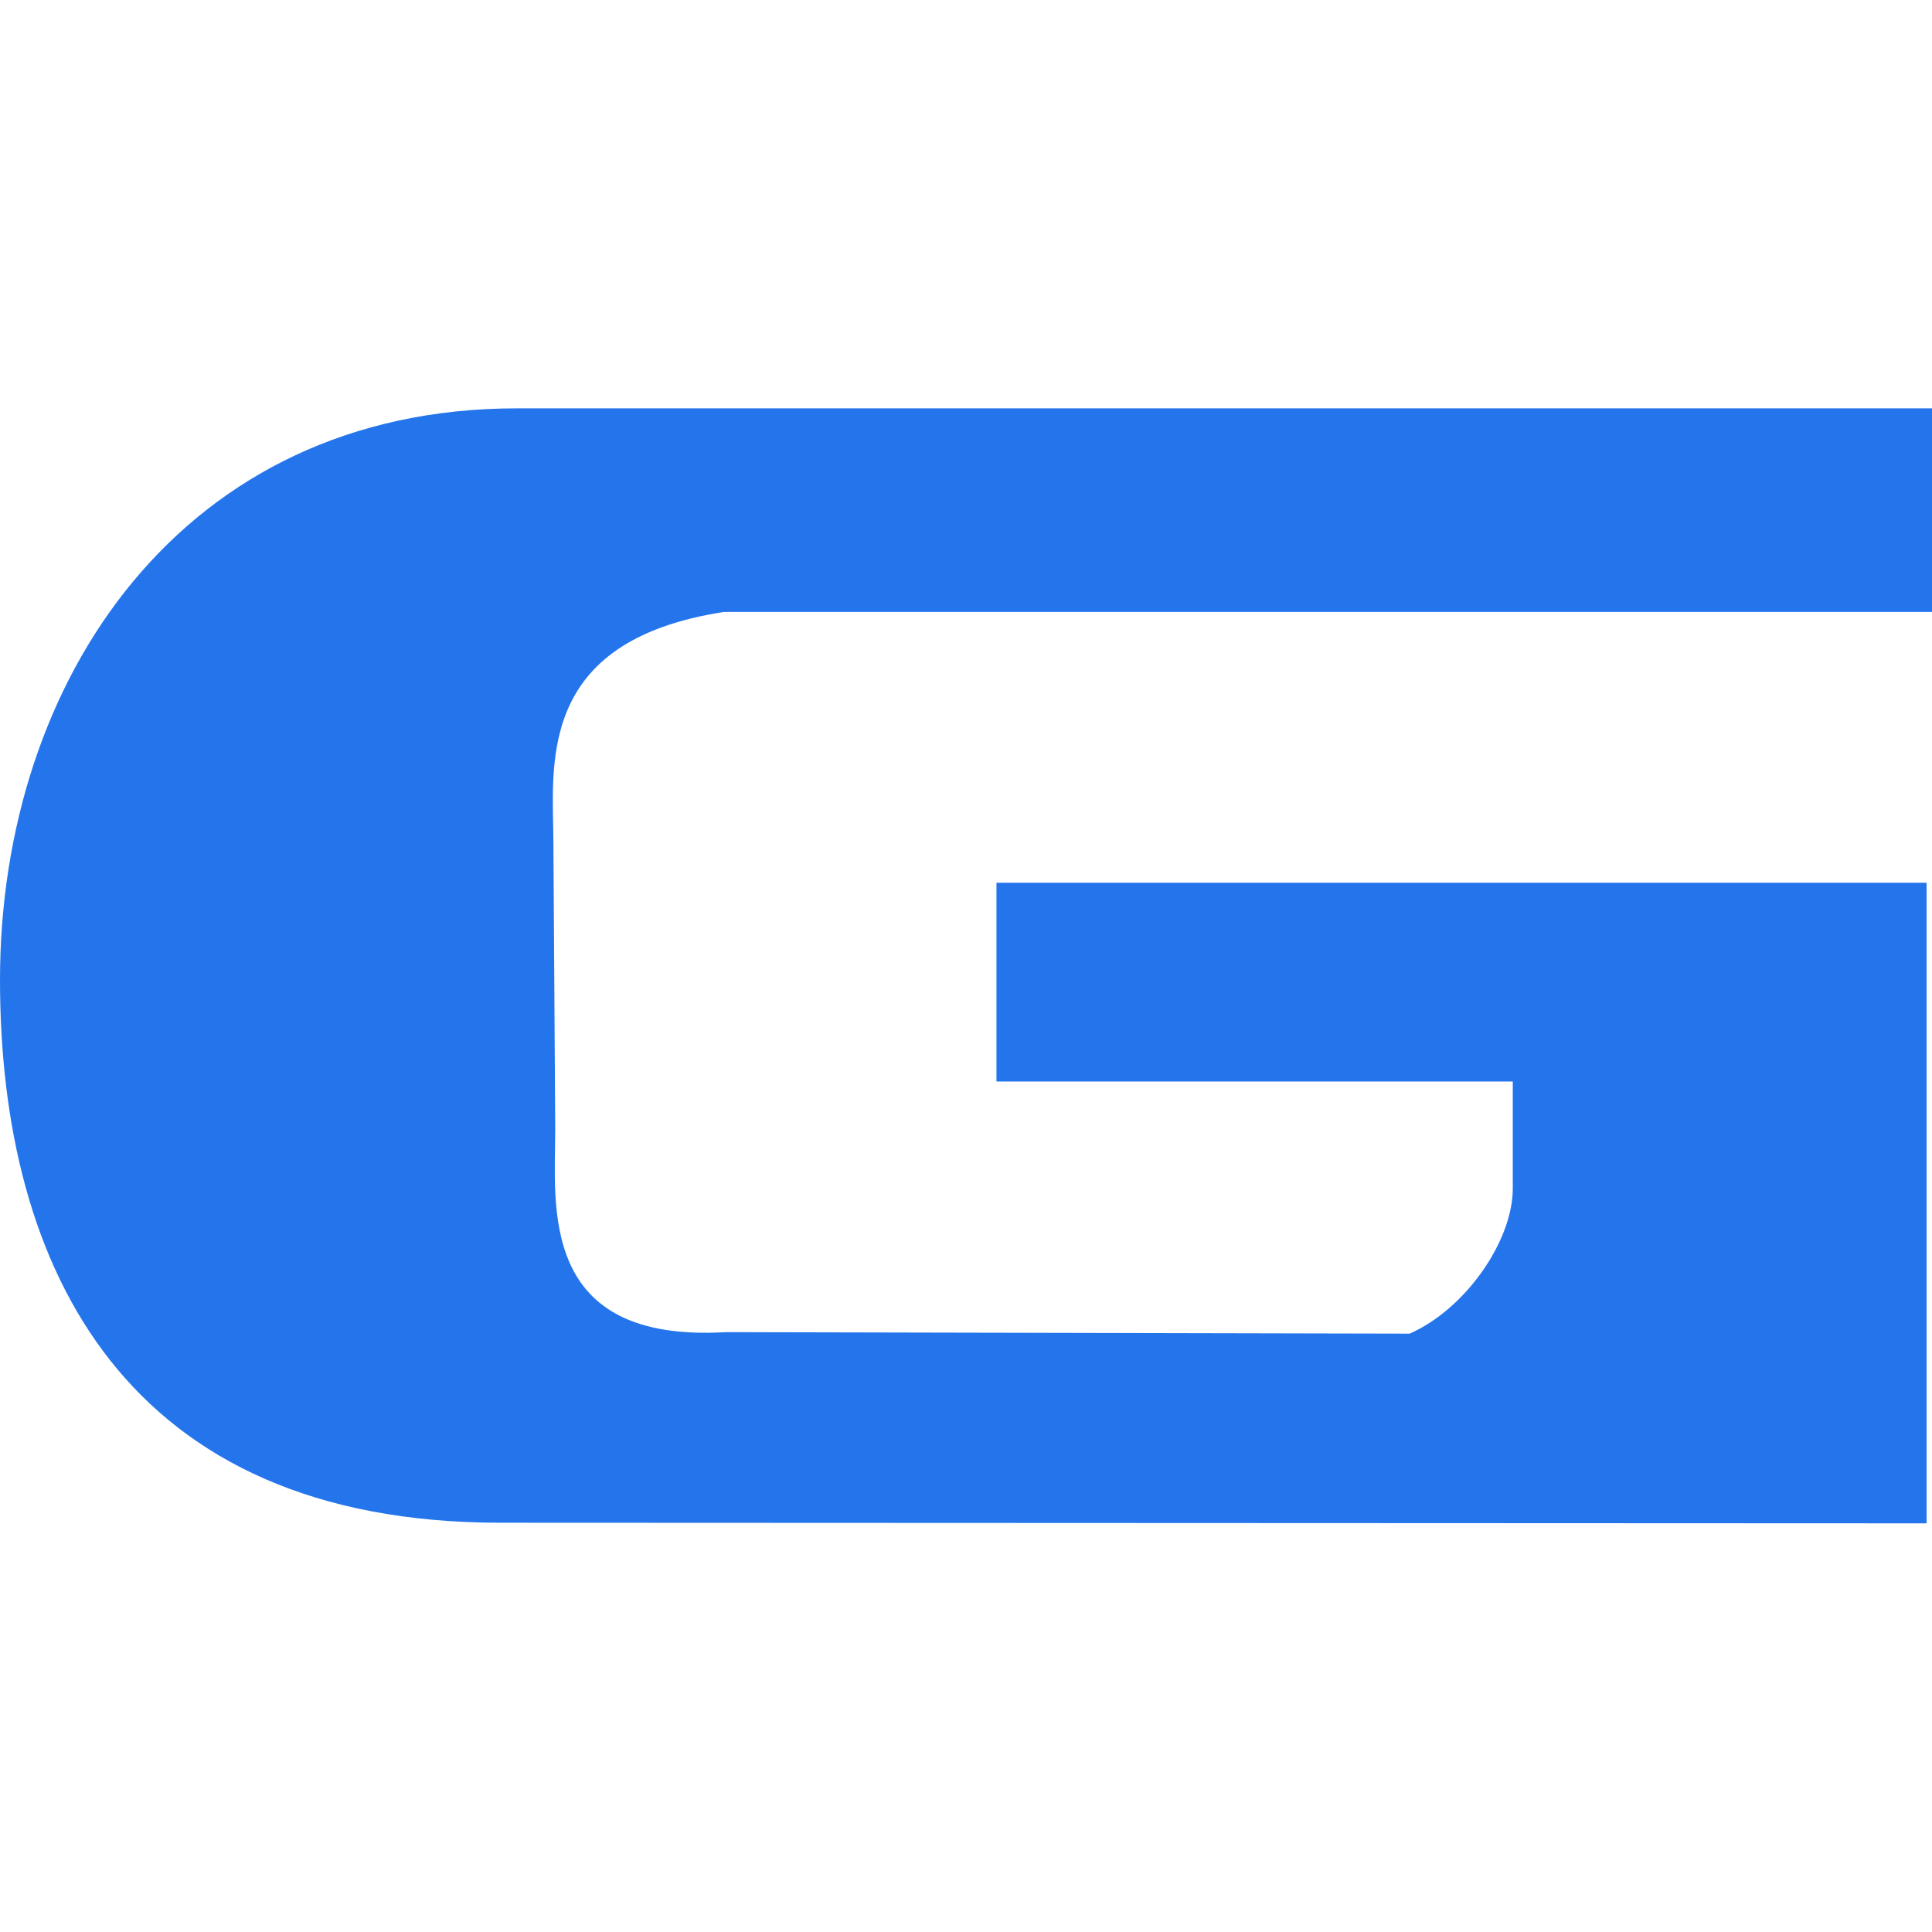 <?xml version="1.0" encoding="utf-8"?>
<!-- Generator: Adobe Illustrator 27.3.1, SVG Export Plug-In . SVG Version: 6.00 Build 0)  -->
<svg version="1.1" id="Layer_11" xmlns="http://www.w3.org/2000/svg" xmlns:xlink="http://www.w3.org/1999/xlink" x="0px" y="0px"
	 viewBox="0 0 640.6 640.6" style="enable-background:new 0 0 640.6 640.6;" xml:space="preserve">
<style type="text/css">
	.st0{fill:#2475EC;}
</style>
<path class="st0" d="M165.9,504.9C42.1,504.9,0,421.3,0,324.9c0-99.5,60.5-189.5,171.3-189.5h469.3v67.5H240.1
	c-63.2,9.7-56.6,51.7-56.6,77.1l0.6,94.3c0,25.4-5.9,71.1,56.7,67.4l226.6,0.5c18.4-8.1,34.2-30.6,34.2-48.2v-35.4H330.4v-65.9
	h308.4v212.4L165.9,504.9"/>
</svg>
